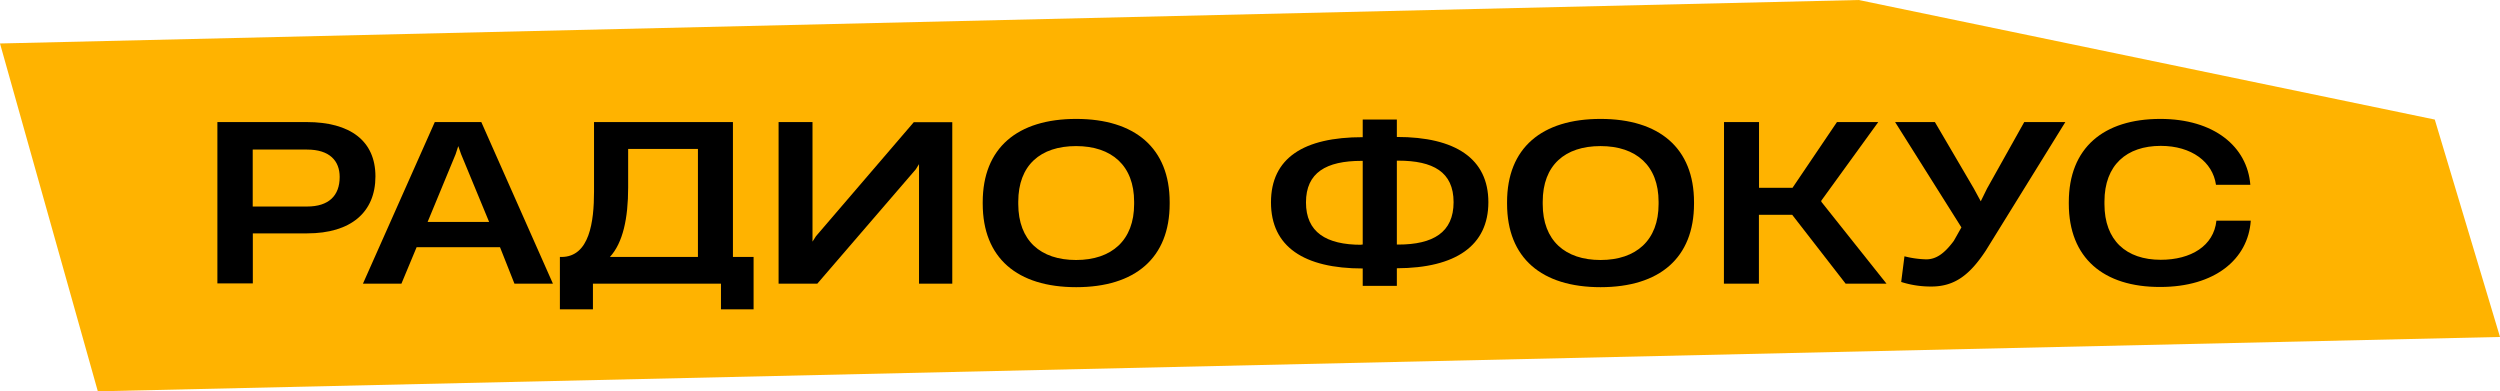 <?xml version="1.0" encoding="UTF-8"?> <svg xmlns="http://www.w3.org/2000/svg" viewBox="0 0 230 36"> <defs> <style>.cls-1{fill:#ffb300;}</style> </defs> <g id="Слой_2" data-name="Слой 2"> <g id="Слой_1-2" data-name="Слой 1"> <polygon class="cls-1" points="224 11 230 31 9 36 0 4 171 0 224 11"></polygon> <path d="M20,11.23h8.22c4,0,6.32,1.73,6.32,5v0c0,3.3-2.26,5.24-6.28,5.24h-5v4.6H20ZM28.25,19c2,0,3-1,3-2.72v0c0-1.48-.92-2.52-3-2.52h-5V19Z"></path> <path d="M40,11.23h4.28L50.87,26.1H47.33L46,22.74H38.33l-1.4,3.36H33.39Zm5,9.19-2.58-6.24-.26-.74h0l-.24.74-2.58,6.24Z"></path> <path d="M51.51,28.46V23.64h.14c2.6,0,3-3.28,3-6V11.23H67.43V23.64h1.9v4.82h-3V26.1H54.55v2.36Zm12.7-4.82V13.7H57.79v3.56c0,2.82-.48,5.08-1.68,6.38Z"></path> <path d="M84.55,26.1v-11l-.3.48L75.19,26.1H71.63V11.23h3.12v11l.32-.5,9-10.49h3.54V26.1Z"></path> <path d="M90.41,18.74V18.6c0-5,3.2-7.66,8.6-7.66s8.6,2.68,8.6,7.66v.14c0,5-3.18,7.68-8.6,7.68S90.41,23.74,90.41,18.74ZM99,23.92c3.28,0,5.34-1.82,5.34-5.14v-.22c0-3.32-2.06-5.12-5.34-5.12s-5.32,1.76-5.32,5.12v.22C93.69,22.14,95.73,23.92,99,23.92Z"></path> <path d="M128.51,11V12.6c5.4,0,8.42,2,8.42,6s-3,6.06-8.42,6.08v1.62h-3.14V24.7c-5.4,0-8.44-2-8.44-6.08s3-6,8.44-6V11Zm-3.26,11.5h.12V14.8h-.12c-3.24,0-5.1,1.08-5.1,3.82S122,22.52,125.25,22.52Zm3.38,0c3.22,0,5.1-1.12,5.1-3.9s-1.88-3.82-5.1-3.82h-.12v7.72Z"></path> <path d="M138.65,18.74V18.6c0-5,3.2-7.66,8.6-7.66s8.6,2.68,8.6,7.66v.14c0,5-3.18,7.68-8.6,7.68S138.65,23.74,138.65,18.74Zm8.6,5.18c3.28,0,5.34-1.82,5.34-5.14v-.22c0-3.32-2.06-5.12-5.34-5.12s-5.32,1.76-5.32,5.12v.22C141.93,22.14,144,23.92,147.25,23.92Z"></path> <path d="M158.61,11.23h3.22v6.05h3.08L169,11.23h3.8l-5.24,7.23v.1l6,7.54h-3.76l-4.92-6.34h-3.06V26.1h-3.22Z"></path> <path d="M174.91,25.94l.3-2.36a9,9,0,0,0,2,.28c.92,0,1.68-.54,2.54-1.7l.7-1.24-6.1-9.69h3.66l3.58,6.11.64,1.18h0l.58-1.18,3.42-6.11h3.78l-7.32,11.83c-1.44,2.18-2.82,3.3-5,3.3A8.88,8.88,0,0,1,174.91,25.94Z"></path> <path d="M190.33,18.74V18.6c0-5,3.2-7.66,8.42-7.66,4.94,0,8,2.54,8.28,6.06v0h-3.16v0c-.3-2.1-2.24-3.58-5.08-3.58-3.14,0-5.18,1.76-5.18,5.12v.24c0,3.34,2,5.12,5.18,5.12,2.78,0,4.88-1.28,5.12-3.6v0h3.16v0c-.24,3.56-3.32,6.1-8.32,6.1C193.53,26.42,190.33,23.74,190.33,18.74Z"></path> </g> </g> </svg> 